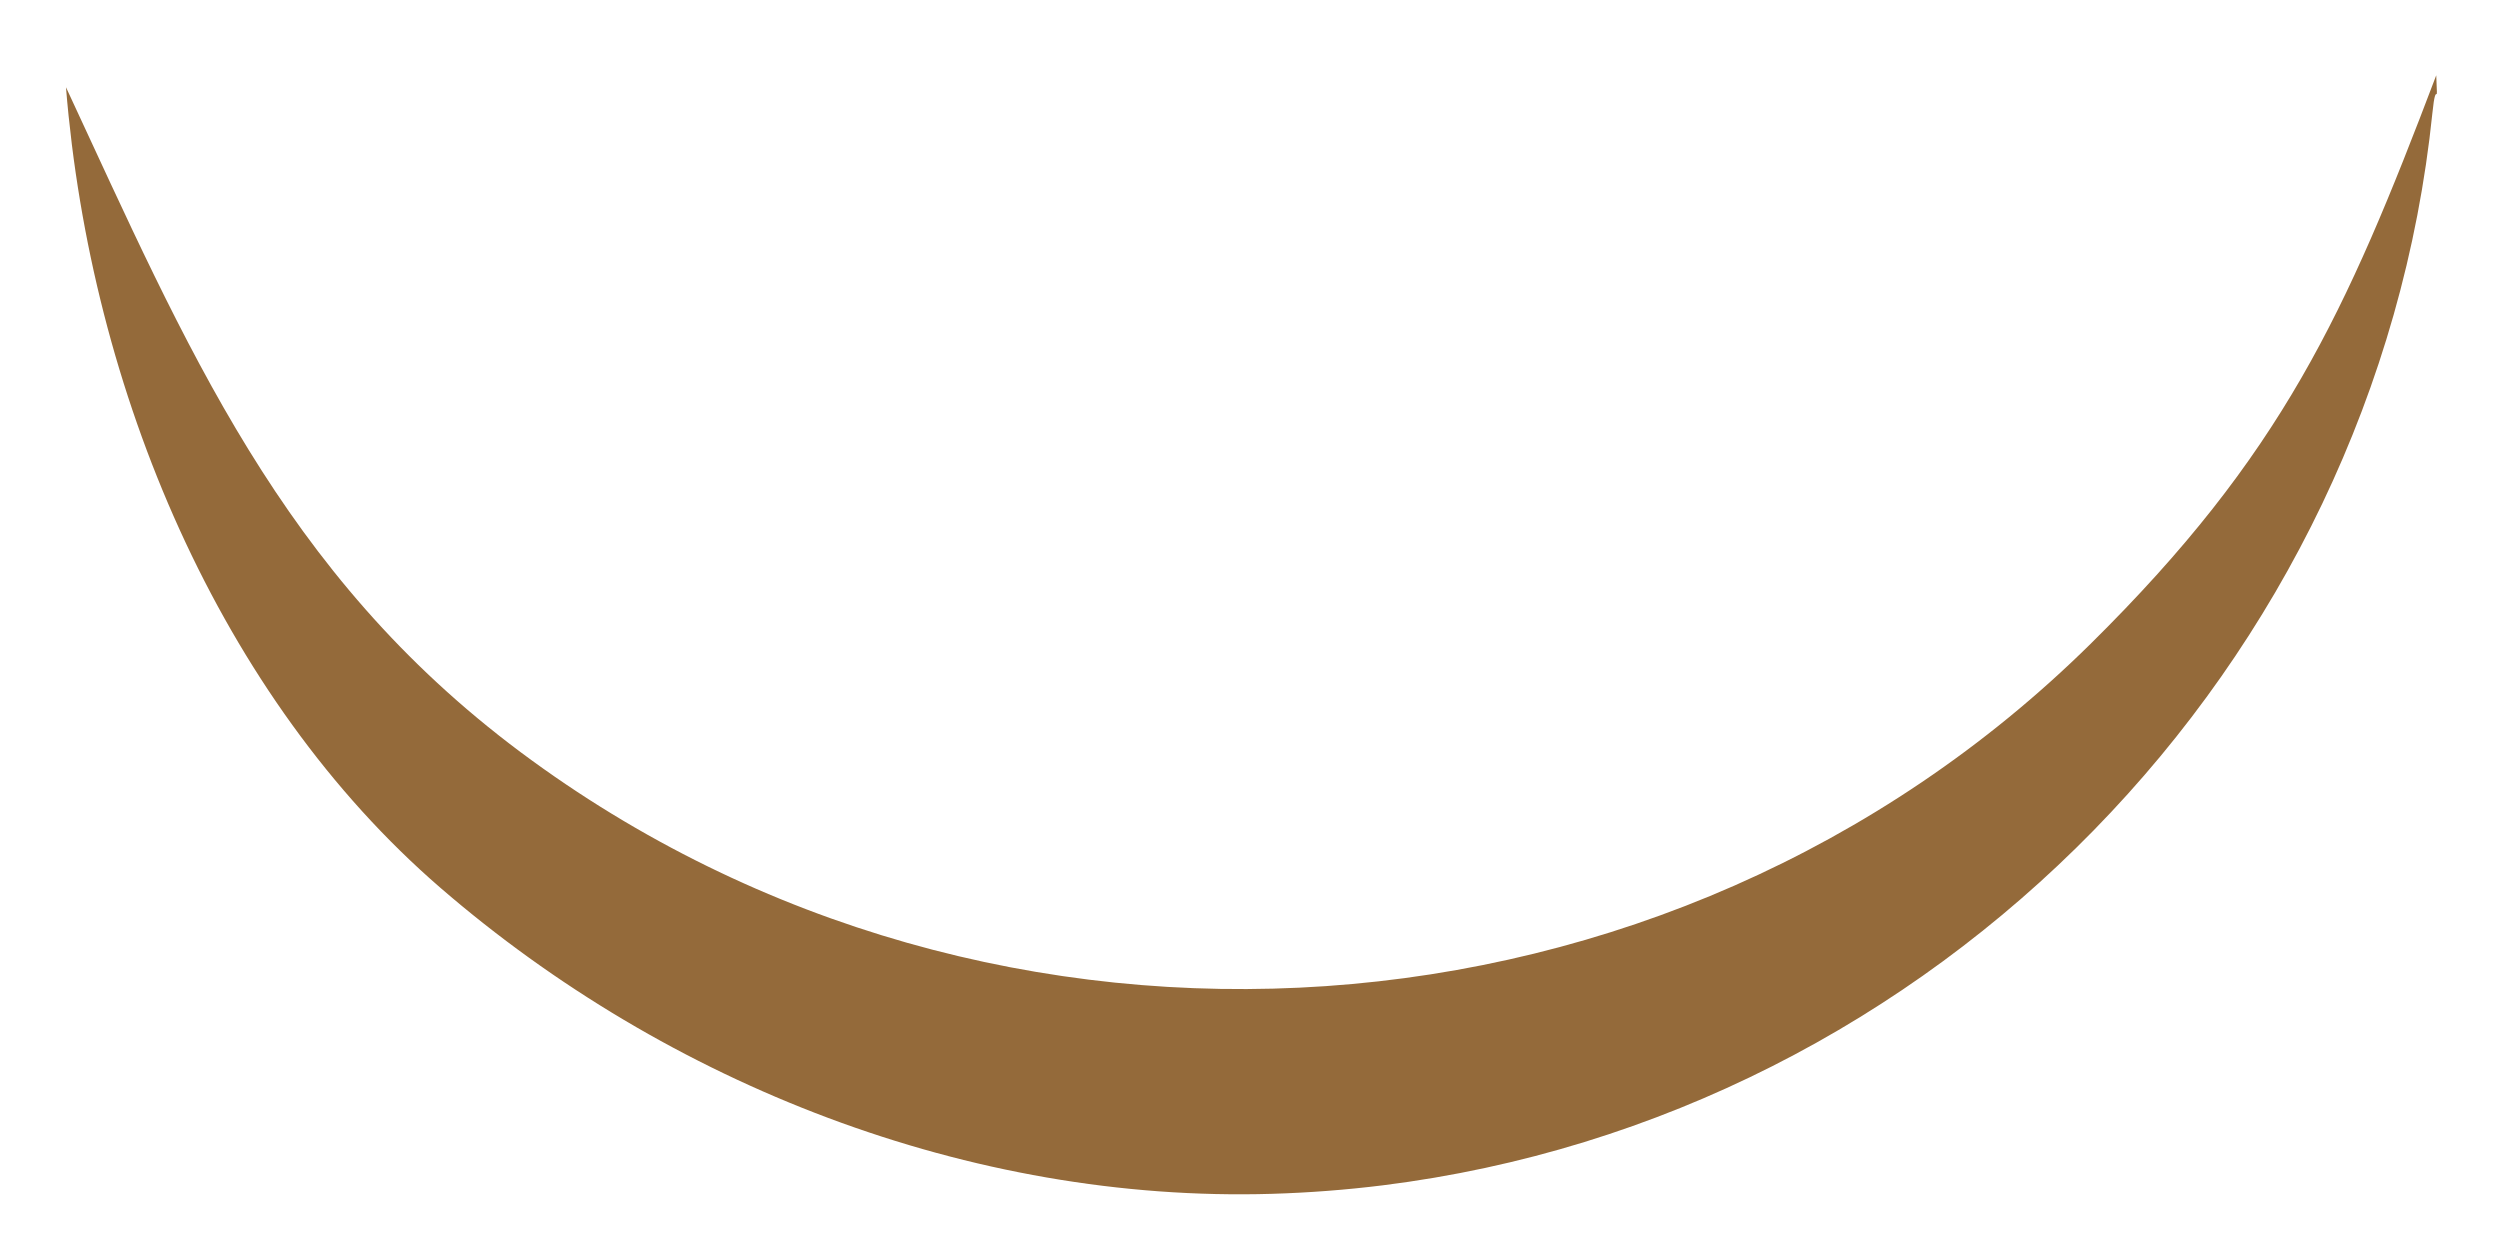 <svg xmlns="http://www.w3.org/2000/svg" viewBox="0 0 372.5 184.07"><path d="M189.53,177.88c-45,1.35-90-16.29-123.9-45.59C32.75,103.86,13.51,58.26,9.83,13c18,38.65,32,72.4,67.78,99.1,70.6,52.63,171.26,45.64,233.86-16.14C340,67.79,349.56,46.69,363,11.22c.25,5.61,0,0-.57,5.59-8.47,82.33-74,149.5-156.37,159.8Q197.85,177.63,189.53,177.88Z" fill="#946a3a"></path></svg>
